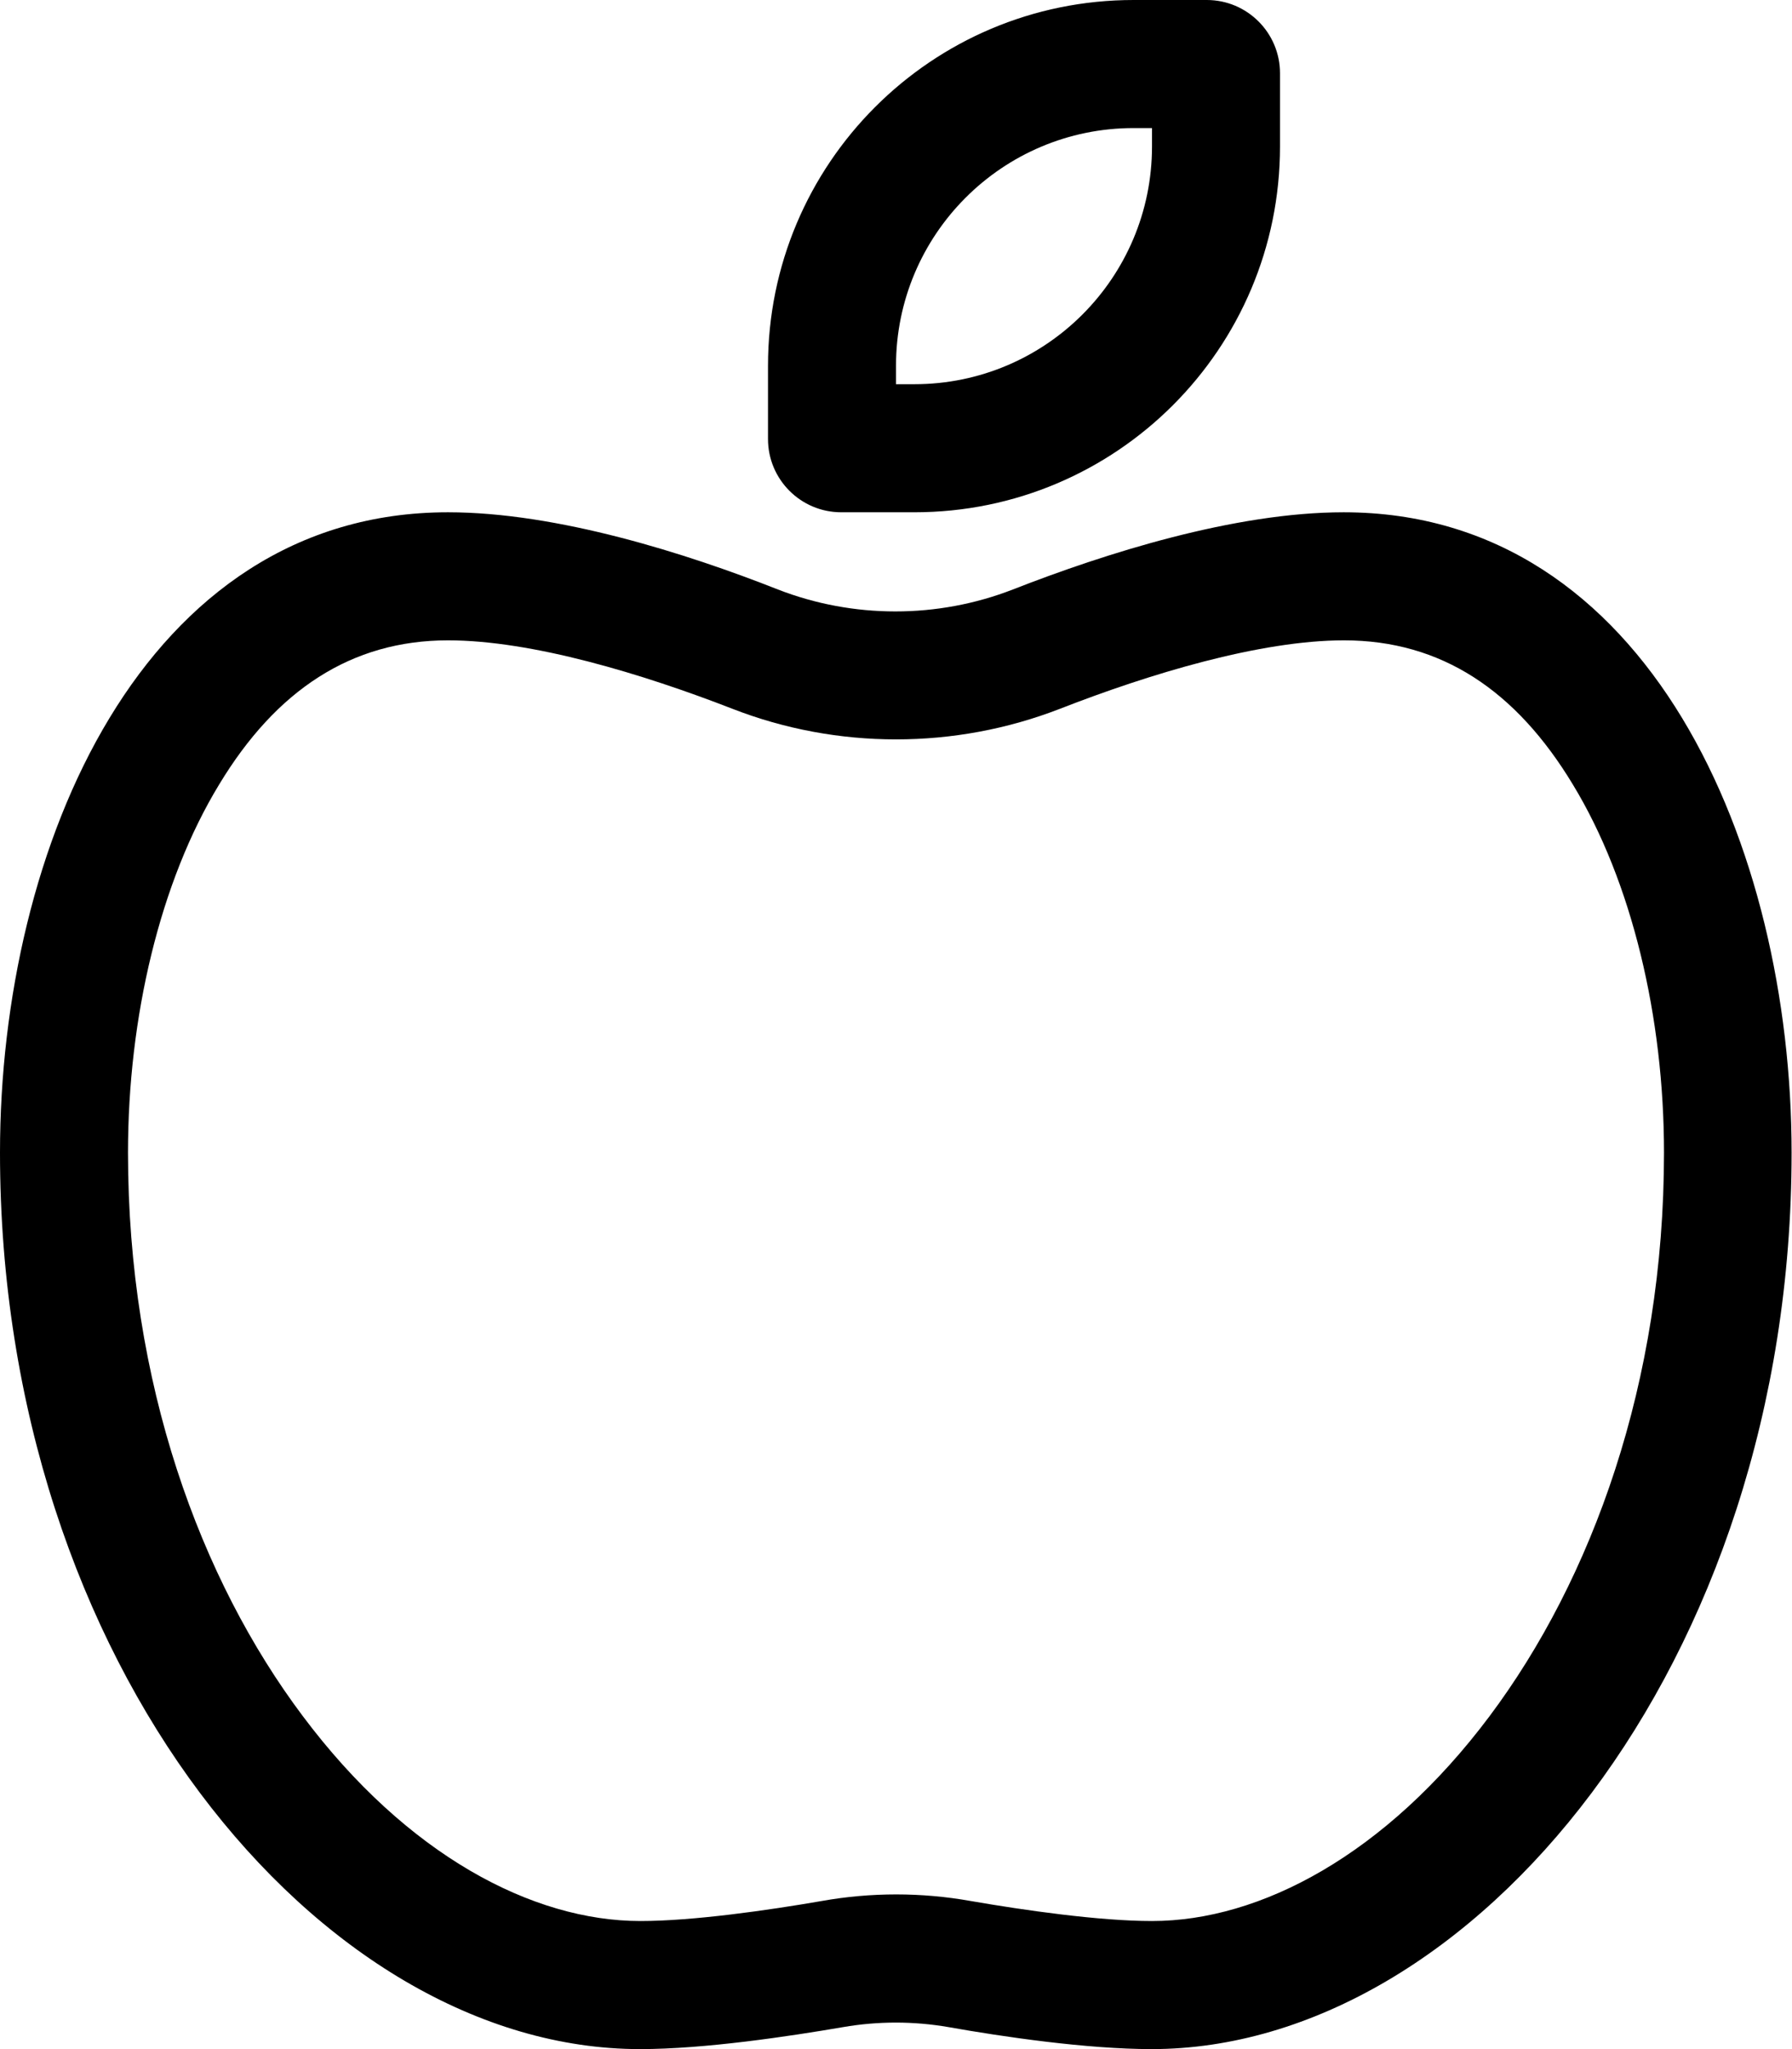 <svg xmlns="http://www.w3.org/2000/svg" viewBox="0 0 448 512"><!--! Font Awesome Pro 6.6.0 by @fontawesome - https://fontawesome.com License - https://fontawesome.com/license (Commercial License) Copyright 2024 Fonticons, Inc. --><path d="M228.6 96L224 96l0-4.6C224 58.6 250.6 32 283.4 32l4.6 0 0 4.6C288 69.4 261.4 96 228.6 96zm-18.3 32l18.3 0c50.5 0 91.4-40.9 91.4-91.4l0-18.3C320 8.2 311.8 0 301.7 0L283.4 0C232.9 0 192 40.9 192 91.4l0 18.3c0 10.1 8.2 18.3 18.3 18.3zM32 288c0-33.8 8-67.7 22.8-92c14.2-23.5 33-36 57.2-36c21 0 48.7 8.4 71.1 17.1c26.2 10.2 55.6 10.2 81.9 0C287.3 168.4 315 160 336 160c24.3 0 43 12.5 57.2 36C408 220.3 416 254.2 416 288c0 57.5-18 106.6-43.6 140.8C346.4 463.5 315 480 288 480c-13.2 0-32-2.7-45.3-5c-12.3-2.2-25-2.2-37.3 0c-13.3 2.3-32.1 5-45.3 5c-27 0-58.4-16.5-84.4-51.2C50 394.6 32 345.5 32 288zM160 512c16.2 0 37.4-3.2 50.8-5.5c8.7-1.5 17.6-1.5 26.3 0c13.5 2.4 34.6 5.5 50.8 5.5c80 0 160-96 160-224c0-76.3-35.7-160-112-160c-27.3 0-59.7 10.3-82.7 19.3c-18.8 7.3-39.9 7.3-58.7 0C171.7 138.3 139.3 128 112 128C35.7 128 0 211.7 0 288C0 416 80 512 160 512z"/></svg>